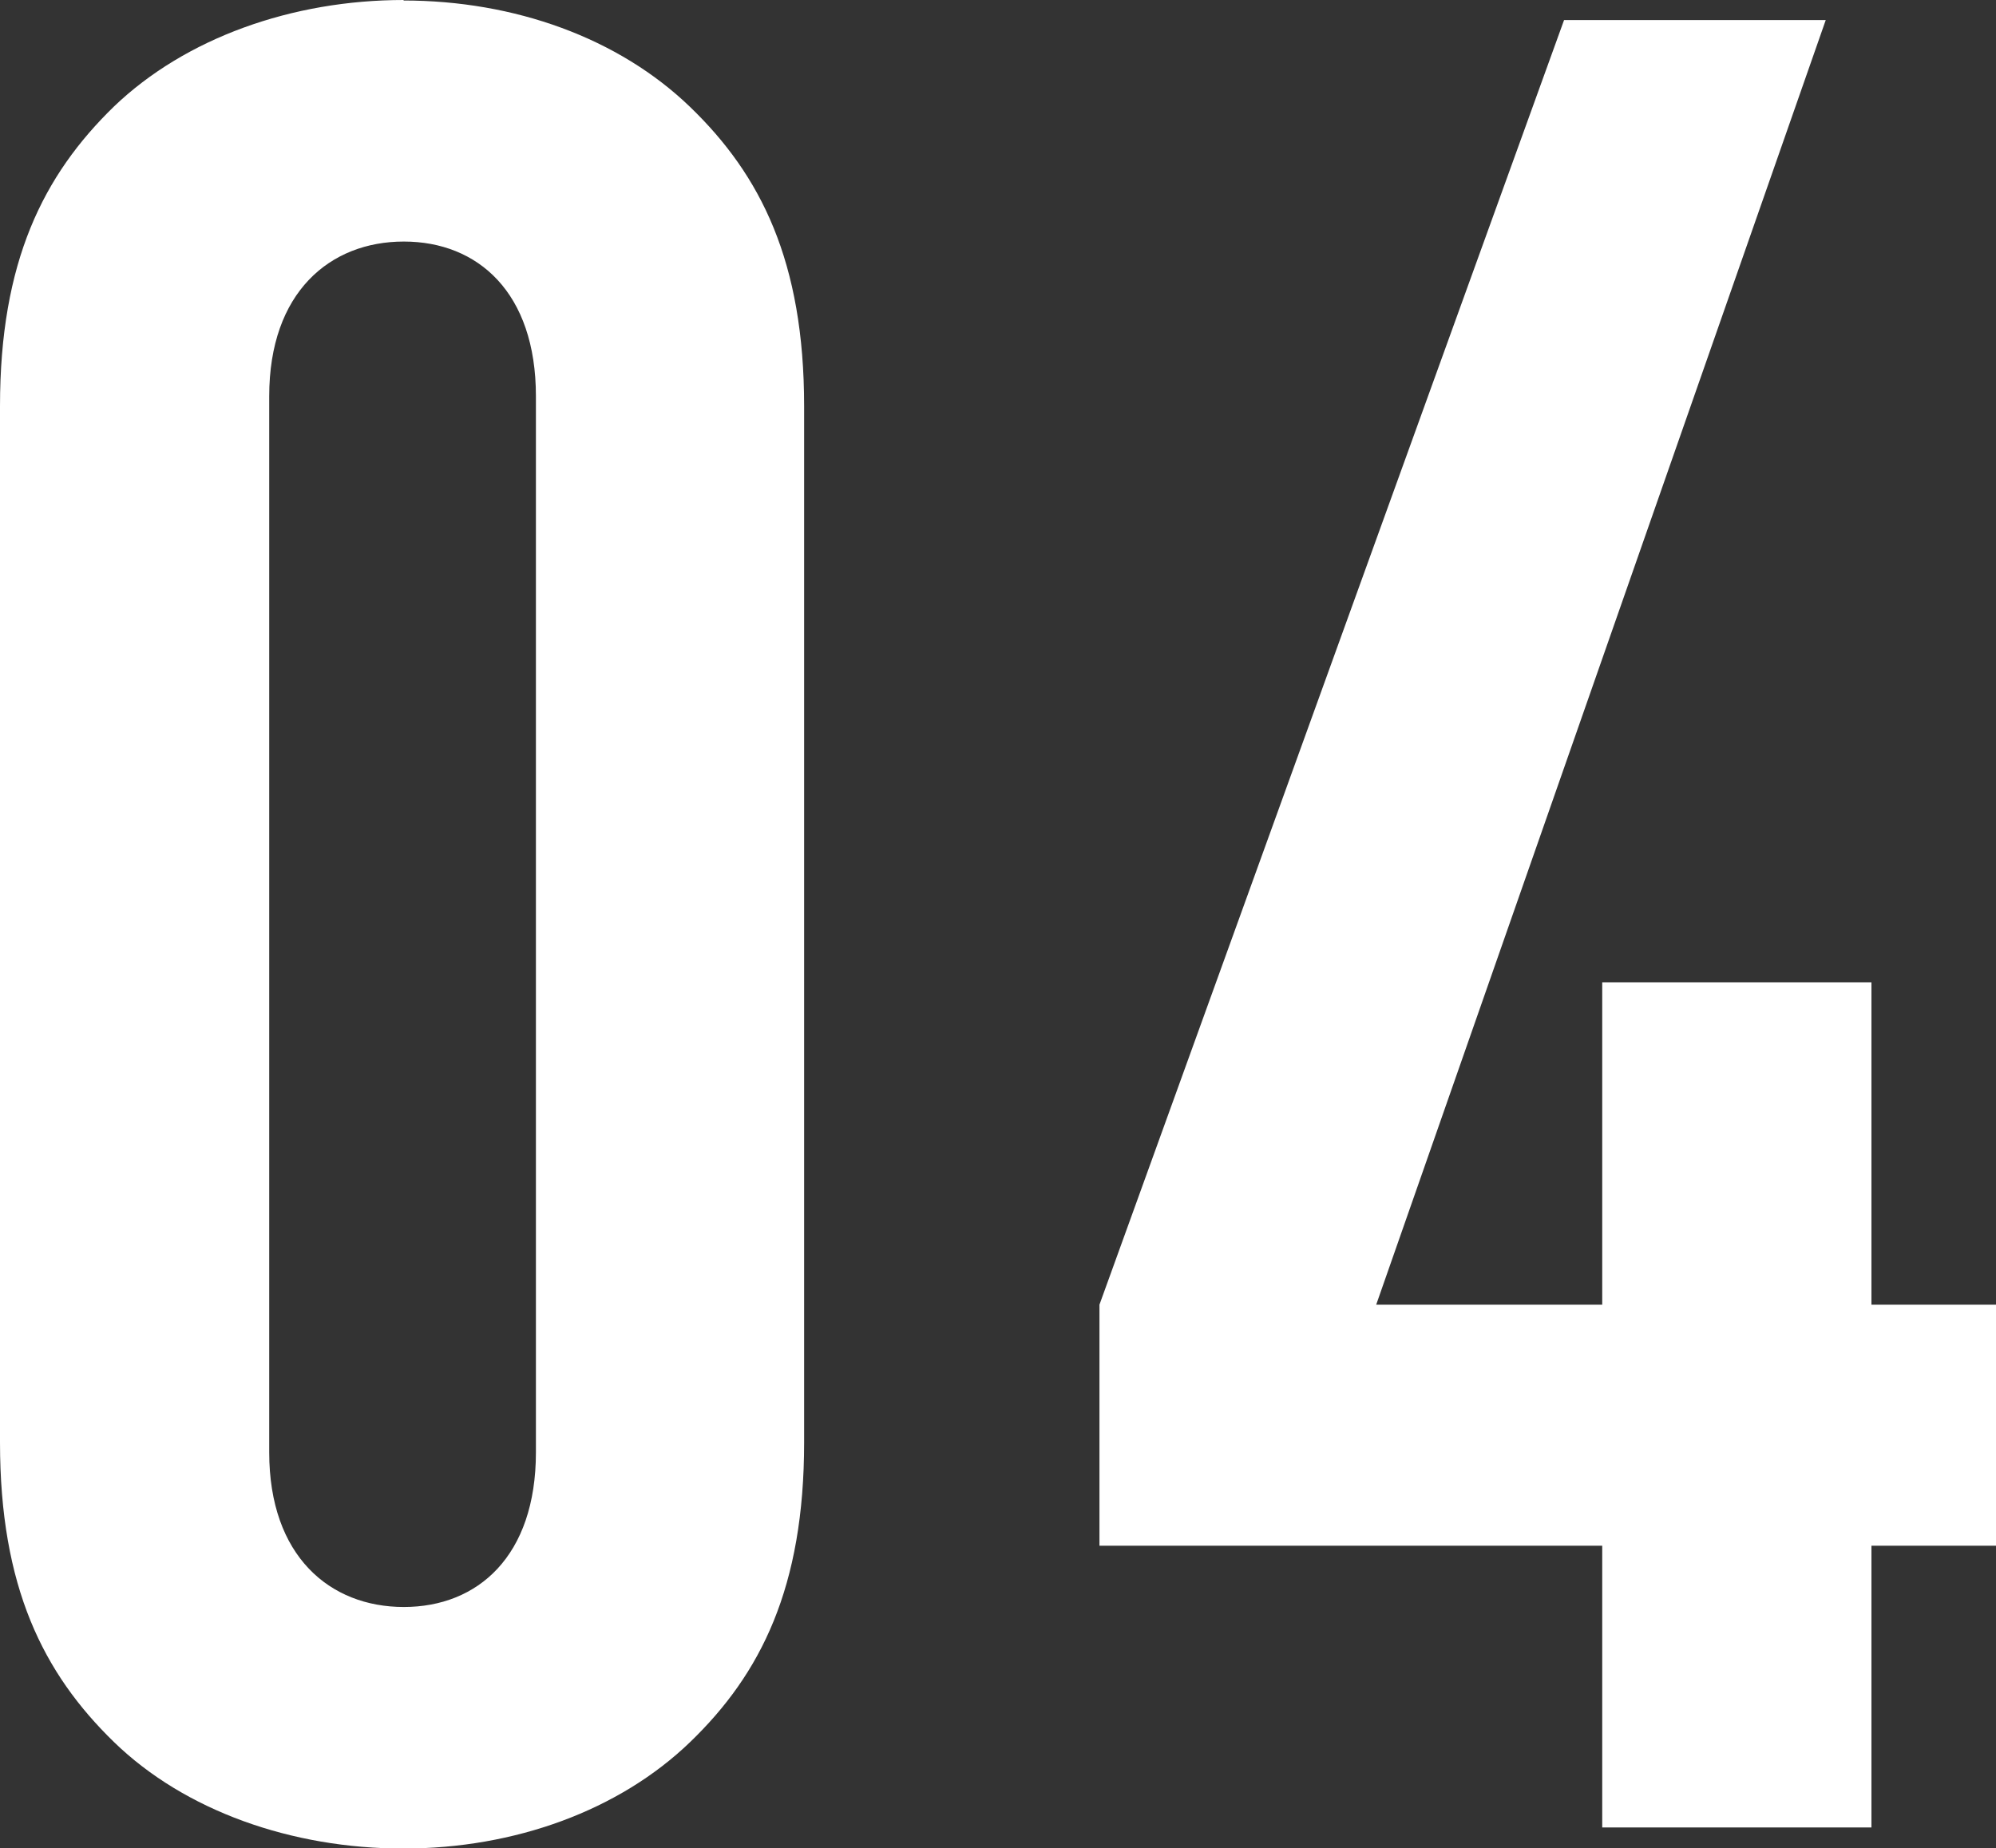 <?xml version="1.0" encoding="UTF-8"?><svg id="_レイヤー_2" xmlns="http://www.w3.org/2000/svg" viewBox="0 0 39.74 36.8"><rect x="0" y="0" width="39.74" height="36.8" fill="#333333" stroke="none"/><defs><style>.cls-1{fill:#fff;}</style></defs><g id="DESIGN"><path class="cls-1" d="m37.26,25.98v-6.42h-5.36v6.42h-4.5L36.35.4h-5.21l-9.25,25.58v4.8h10.01v5.61h5.36v-5.61h2.48v-4.8h-2.48ZM8.04,0C5.81,0,3.69.76,2.27,2.12.86,3.49,0,5.21,0,8.09v20.63c0,2.88.86,4.6,2.27,5.97s3.54,2.12,5.76,2.12,4.3-.76,5.71-2.12,2.27-3.08,2.27-5.97V8.09c0-2.88-.86-4.6-2.27-5.96-1.42-1.37-3.49-2.12-5.71-2.12Zm2.63,28.92c0,2.07-1.16,3.08-2.63,3.08s-2.68-1.01-2.68-3.08V7.89c0-2.07,1.21-3.08,2.68-3.08s2.63,1.01,2.63,3.08v21.03Z"/></g></svg>